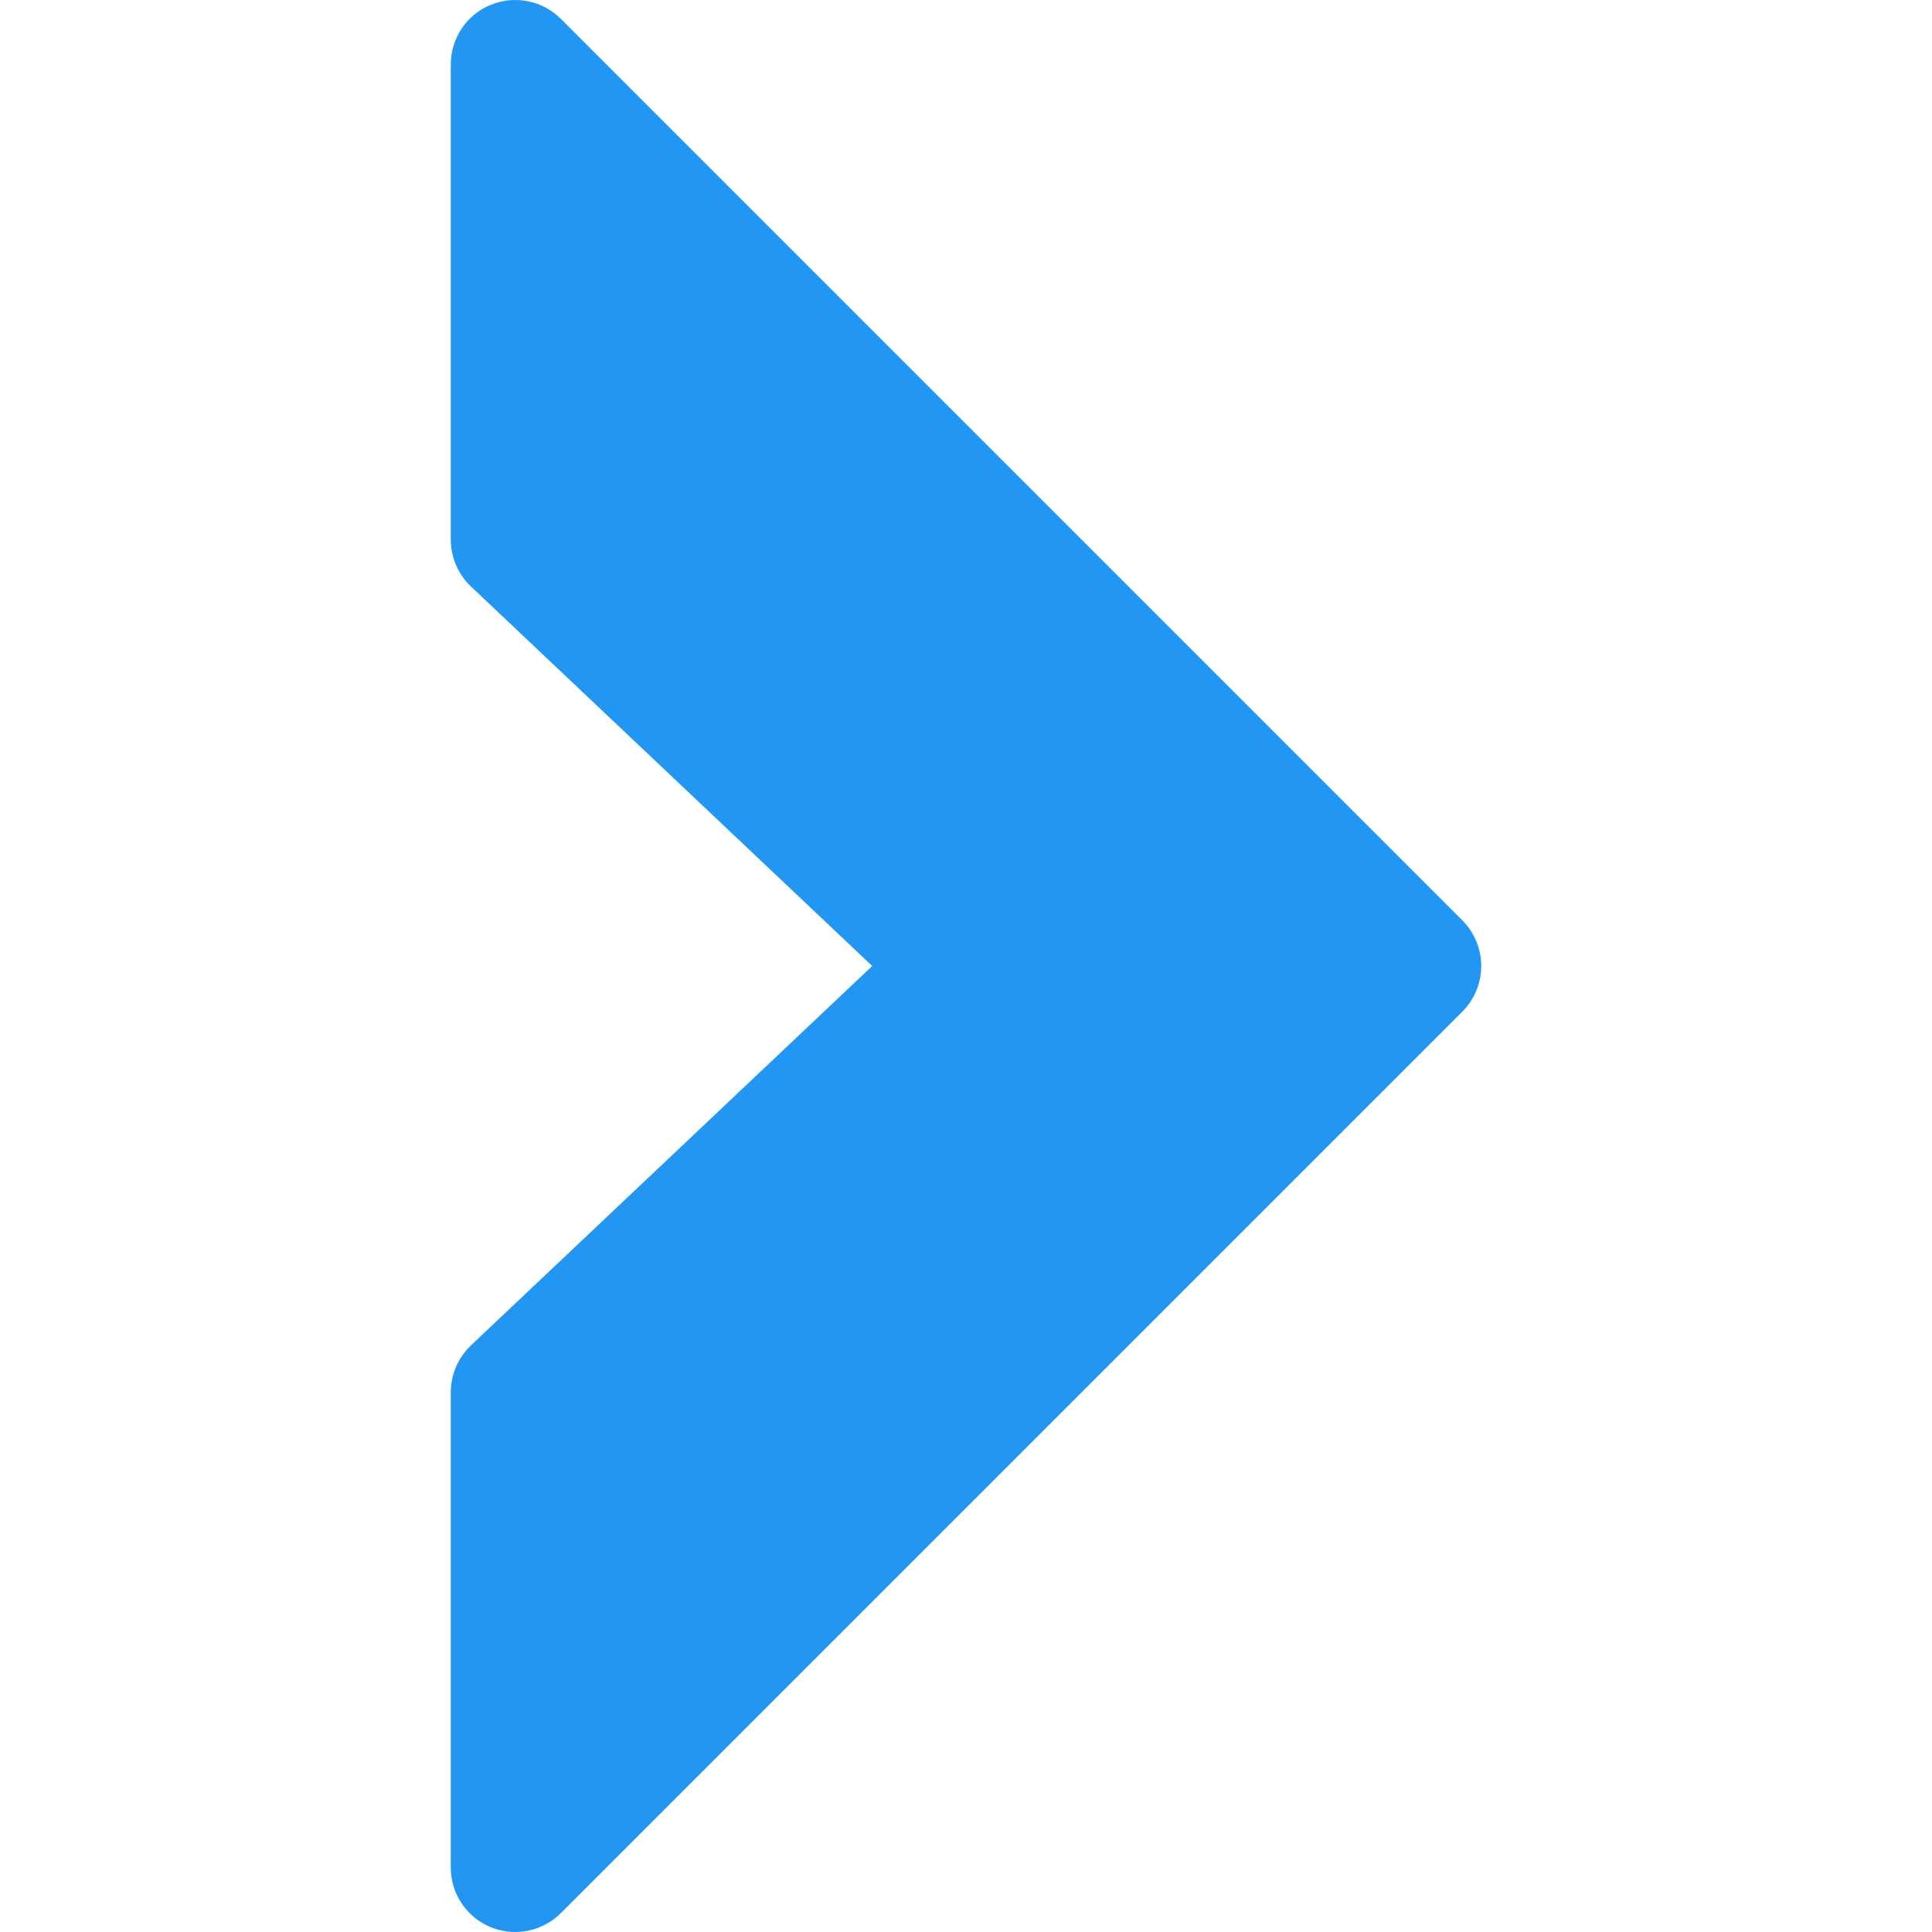 <?xml version="1.0" encoding="iso-8859-1"?>
<!-- Generator: Adobe Illustrator 19.0.0, SVG Export Plug-In . SVG Version: 6.00 Build 0)  -->
<svg version="1.1" id="Capa_1" xmlns="http://www.w3.org/2000/svg" xmlns:xlink="http://www.w3.org/1999/xlink" x="0px" y="0px"
	 viewBox="0 0 480 480" style="enable-background:new 0 0 480 480;" xml:space="preserve">
<path style="fill:#2196F3;" d="M363.324,228.672l-224-224c-4.608-4.576-11.424-5.92-17.44-3.456
	C115.9,3.68,111.996,9.536,111.996,16v118.08c0,4.384,1.824,8.608,4.992,11.616L216.7,240l-99.712,94.272
	c-3.168,3.04-4.992,7.232-4.992,11.648V464c0,6.464,3.904,12.32,9.888,14.784c1.984,0.8,4.064,1.216,6.112,1.216
	c4.16,0,8.256-1.632,11.328-4.672l224-224C369.564,245.056,369.564,234.944,363.324,228.672z"/>
<g>
</g>
<g>
</g>
<g>
</g>
<g>
</g>
<g>
</g>
<g>
</g>
<g>
</g>
<g>
</g>
<g>
</g>
<g>
</g>
<g>
</g>
<g>
</g>
<g>
</g>
<g>
</g>
<g>
</g>
</svg>
